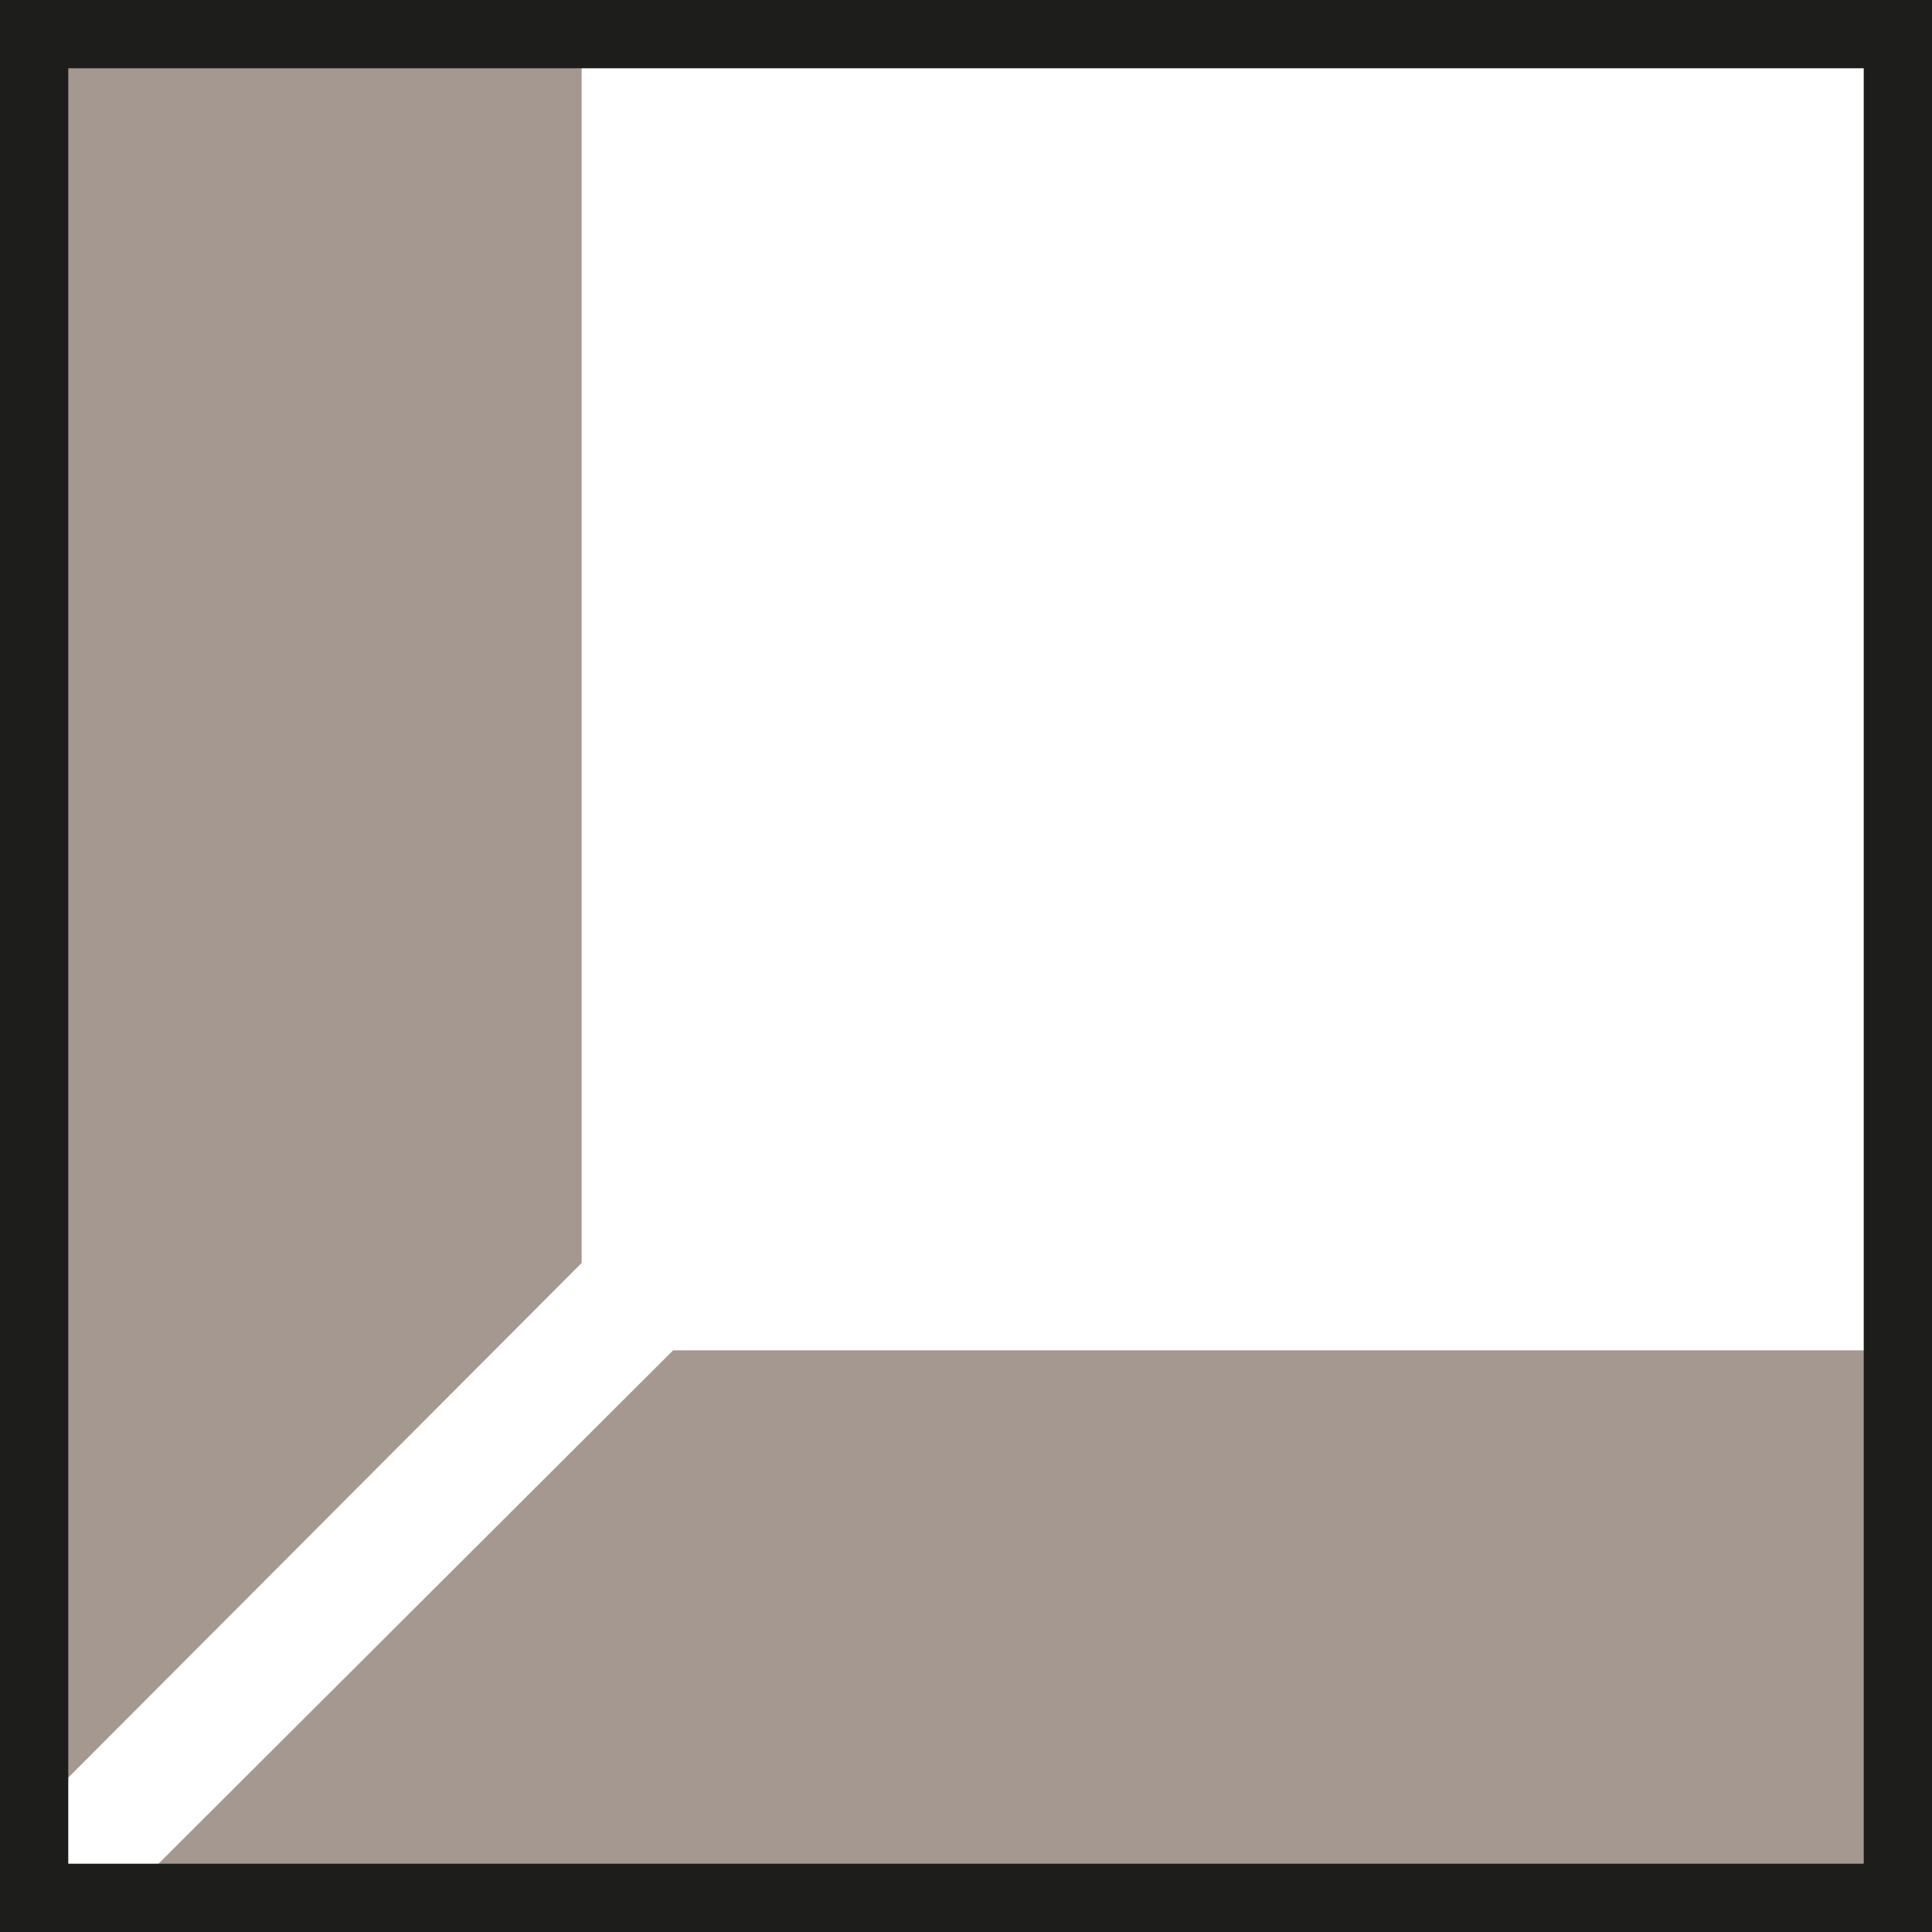 <svg id="Capa_1" data-name="Capa 1" xmlns="http://www.w3.org/2000/svg" viewBox="0 0 14.15 14.15"><defs><style>.cls-1{fill:#a49891;}.cls-2{fill:none;stroke:#1d1d1b;stroke-width:0.5px;}</style></defs><polygon class="cls-1" points="0.25 0 0.25 13.27 4.26 9.25 4.26 0 0.25 0"/><polygon class="cls-1" points="13.85 13.89 0.92 13.89 4.93 9.89 13.85 9.89 13.85 13.89"/><rect class="cls-2" x="0.25" y="0.25" width="13.65" height="13.65"/></svg>